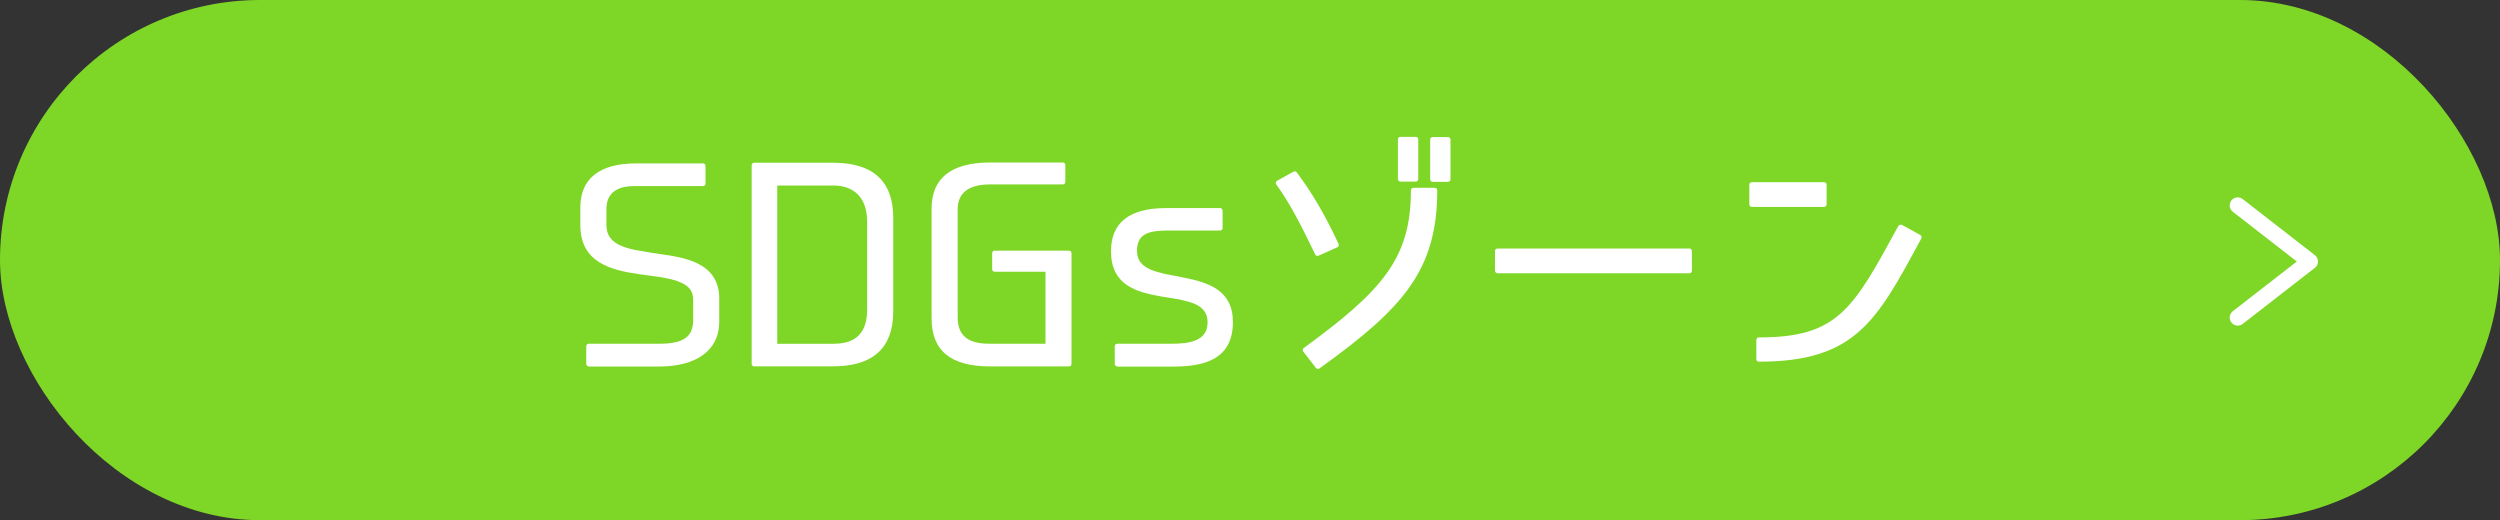 <?xml version="1.0" encoding="UTF-8"?><svg id="_レイヤー_1" xmlns="http://www.w3.org/2000/svg" viewBox="0 0 300 62.42"><rect x="0" y="0" width="300" height="62.42" fill="#333333" stroke="none"/><defs><style>.cls-1{fill:#fff;}.cls-2{fill:none;stroke:#fff;stroke-linecap:round;stroke-linejoin:round;stroke-width:1.93px;}.cls-3{fill:#7ed726;}</style></defs><rect class="cls-3" x="0" y="0" width="300" height="62.42" rx="31.21" ry="31.21"/><polyline class="cls-2" points="268.53 24.65 277.19 31.38 268.53 38.11"/><g><path class="cls-1" d="M70.65,43.97c-.17,0-.3-.13-.3-.3v-2.12c0-.17,.13-.3,.3-.3h8.46c2.89,0,4.07-.83,4.07-2.85v-2.46c0-1.08-.59-1.76-1.92-2.21-.53-.19-1.22-.35-2.1-.49-.43-.07-.86-.12-1.3-.18-.39-.05-.79-.1-1.19-.16-3.4-.5-7.03-1.41-7.03-5.88v-2.12c0-3.46,2.3-5.29,6.67-5.29h8.05c.17,0,.3,.13,.3,.3v2.12c0,.17-.13,.3-.3,.3h-8.3c-1.5,0-3.29,.48-3.29,2.76v1.9c0,1.24,.6,2.05,1.9,2.56,.58,.23,1.3,.42,2.09,.54,.8,.15,1.63,.28,2.45,.4,2.85,.4,7.1,.99,7.1,5.33v2.81c0,3.35-2.68,5.35-7.17,5.35h-8.49Z"/><path class="cls-1" d="M90.5,43.97c-.17,0-.3-.13-.3-.3V19.83c0-.17,.13-.3,.3-.3h9.49c4.77,0,7.2,2.22,7.2,6.6v11.23c0,4.38-2.42,6.6-7.2,6.6h-9.49Zm9.55-2.72c2.7,0,4.01-1.35,4.01-4.13v-10.48c0-2.82-1.46-4.38-4.1-4.38h-6.69v19h6.78Z"/><path class="cls-1" d="M118.83,43.97c-4.74,0-7.04-1.88-7.04-5.76v-13.17c0-3.68,2.37-5.54,7.04-5.54h8.71c.17,0,.3,.13,.3,.3v2.03c0,.17-.13,.3-.3,.3h-8.71c-2.6,0-3.91,1.01-3.91,3.01v12.95c0,2.8,2.09,3.16,3.91,3.16h6.63v-8.64h-6.1c-.17,0-.3-.13-.3-.3v-1.93c0-.17,.13-.3,.3-.3h8.92c.17,0,.3,.13,.3,.3v13.29c0,.17-.13,.3-.3,.3h-9.45Z"/><path class="cls-1" d="M134.07,43.97c-.17,0-.3-.13-.3-.3v-2.12c0-.17,.13-.3,.3-.3h6.49c2.15,0,4.35-.31,4.35-2.57,0-1.08-.52-1.79-1.62-2.25-.52-.2-1.1-.35-1.82-.51-.35-.06-.72-.12-1.1-.18-.33-.05-.67-.1-1-.16-3.06-.53-6.05-1.38-6.05-5.44,0-3.43,2.22-5.17,6.6-5.17h6.49c.17,0,.3,.13,.3,.3v2.09c0,.17-.13,.3-.3,.3h-5.96c-2.27,0-4.01,.18-4.01,2.42,0,1.07,.48,1.74,1.6,2.26,.49,.2,1.09,.38,1.78,.54l.65,.12c.48,.09,.98,.18,1.47,.29,3.04,.59,6.01,1.5,6.01,5.35,0,4.75-3.88,5.35-7.26,5.35h-6.62Z"/><path class="cls-1" d="M158.16,44.28c-.09,0-.18-.04-.24-.12l-1.53-1.97c-.05-.06-.07-.15-.06-.23,.01-.08,.05-.15,.12-.2,9.49-6.91,12.86-10.81,12.86-18.92,0-.17,.13-.3,.3-.3h2.56c.17,0,.3,.13,.3,.3,0,9.65-4.17,14.2-14.13,21.37-.05,.04-.11,.06-.17,.06Zm-.06-13.57c-.11,0-.22-.06-.27-.17-1.85-3.83-3.08-6.19-4.68-8.41-.05-.07-.07-.16-.05-.24s.07-.16,.15-.2l1.97-1.09s.1-.04,.15-.04c.09,0,.18,.04,.24,.12,1.9,2.55,3.4,5.12,5.02,8.6,.03,.07,.04,.16,0,.23-.03,.08-.09,.14-.16,.17l-2.25,1s-.08,.03-.12,.03Zm13.82-8.89c-.17,0-.3-.13-.3-.3v-4.77c0-.17,.13-.3,.3-.3h1.84c.17,0,.3,.13,.3,.3v4.77c0,.17-.13,.3-.3,.3h-1.84Zm-3.87-.03c-.17,0-.3-.13-.3-.3v-4.77c0-.17,.13-.3,.3-.3h1.84c.17,0,.3,.13,.3,.3v4.77c0,.17-.13,.3-.3,.3h-1.84Z"/><rect class="cls-1" x="179.4" y="29.82" width="23.63" height="2.97" rx=".3" ry=".3"/><path class="cls-1" d="M211.06,43.4c-.17,0-.3-.13-.3-.3v-2.31c0-.17,.13-.3,.3-.3,9.47,0,11.29-3.36,16.71-13.32,.04-.07,.12-.16,.2-.18,.05-.01,.11-.03,.16-.03,.03,0,.06,0,.09,.02l2.22,1.22c.14,.08,.2,.26,.12,.41l-.17,.31c-5.2,9.64-7.81,14.48-19.32,14.48Zm-.84-18.57c-.17,0-.3-.13-.3-.3v-2.37c0-.17,.13-.3,.3-.3h8.67c.17,0,.3,.13,.3,.3v2.37c0,.17-.13,.3-.3,.3h-8.67Z"/></g></svg>